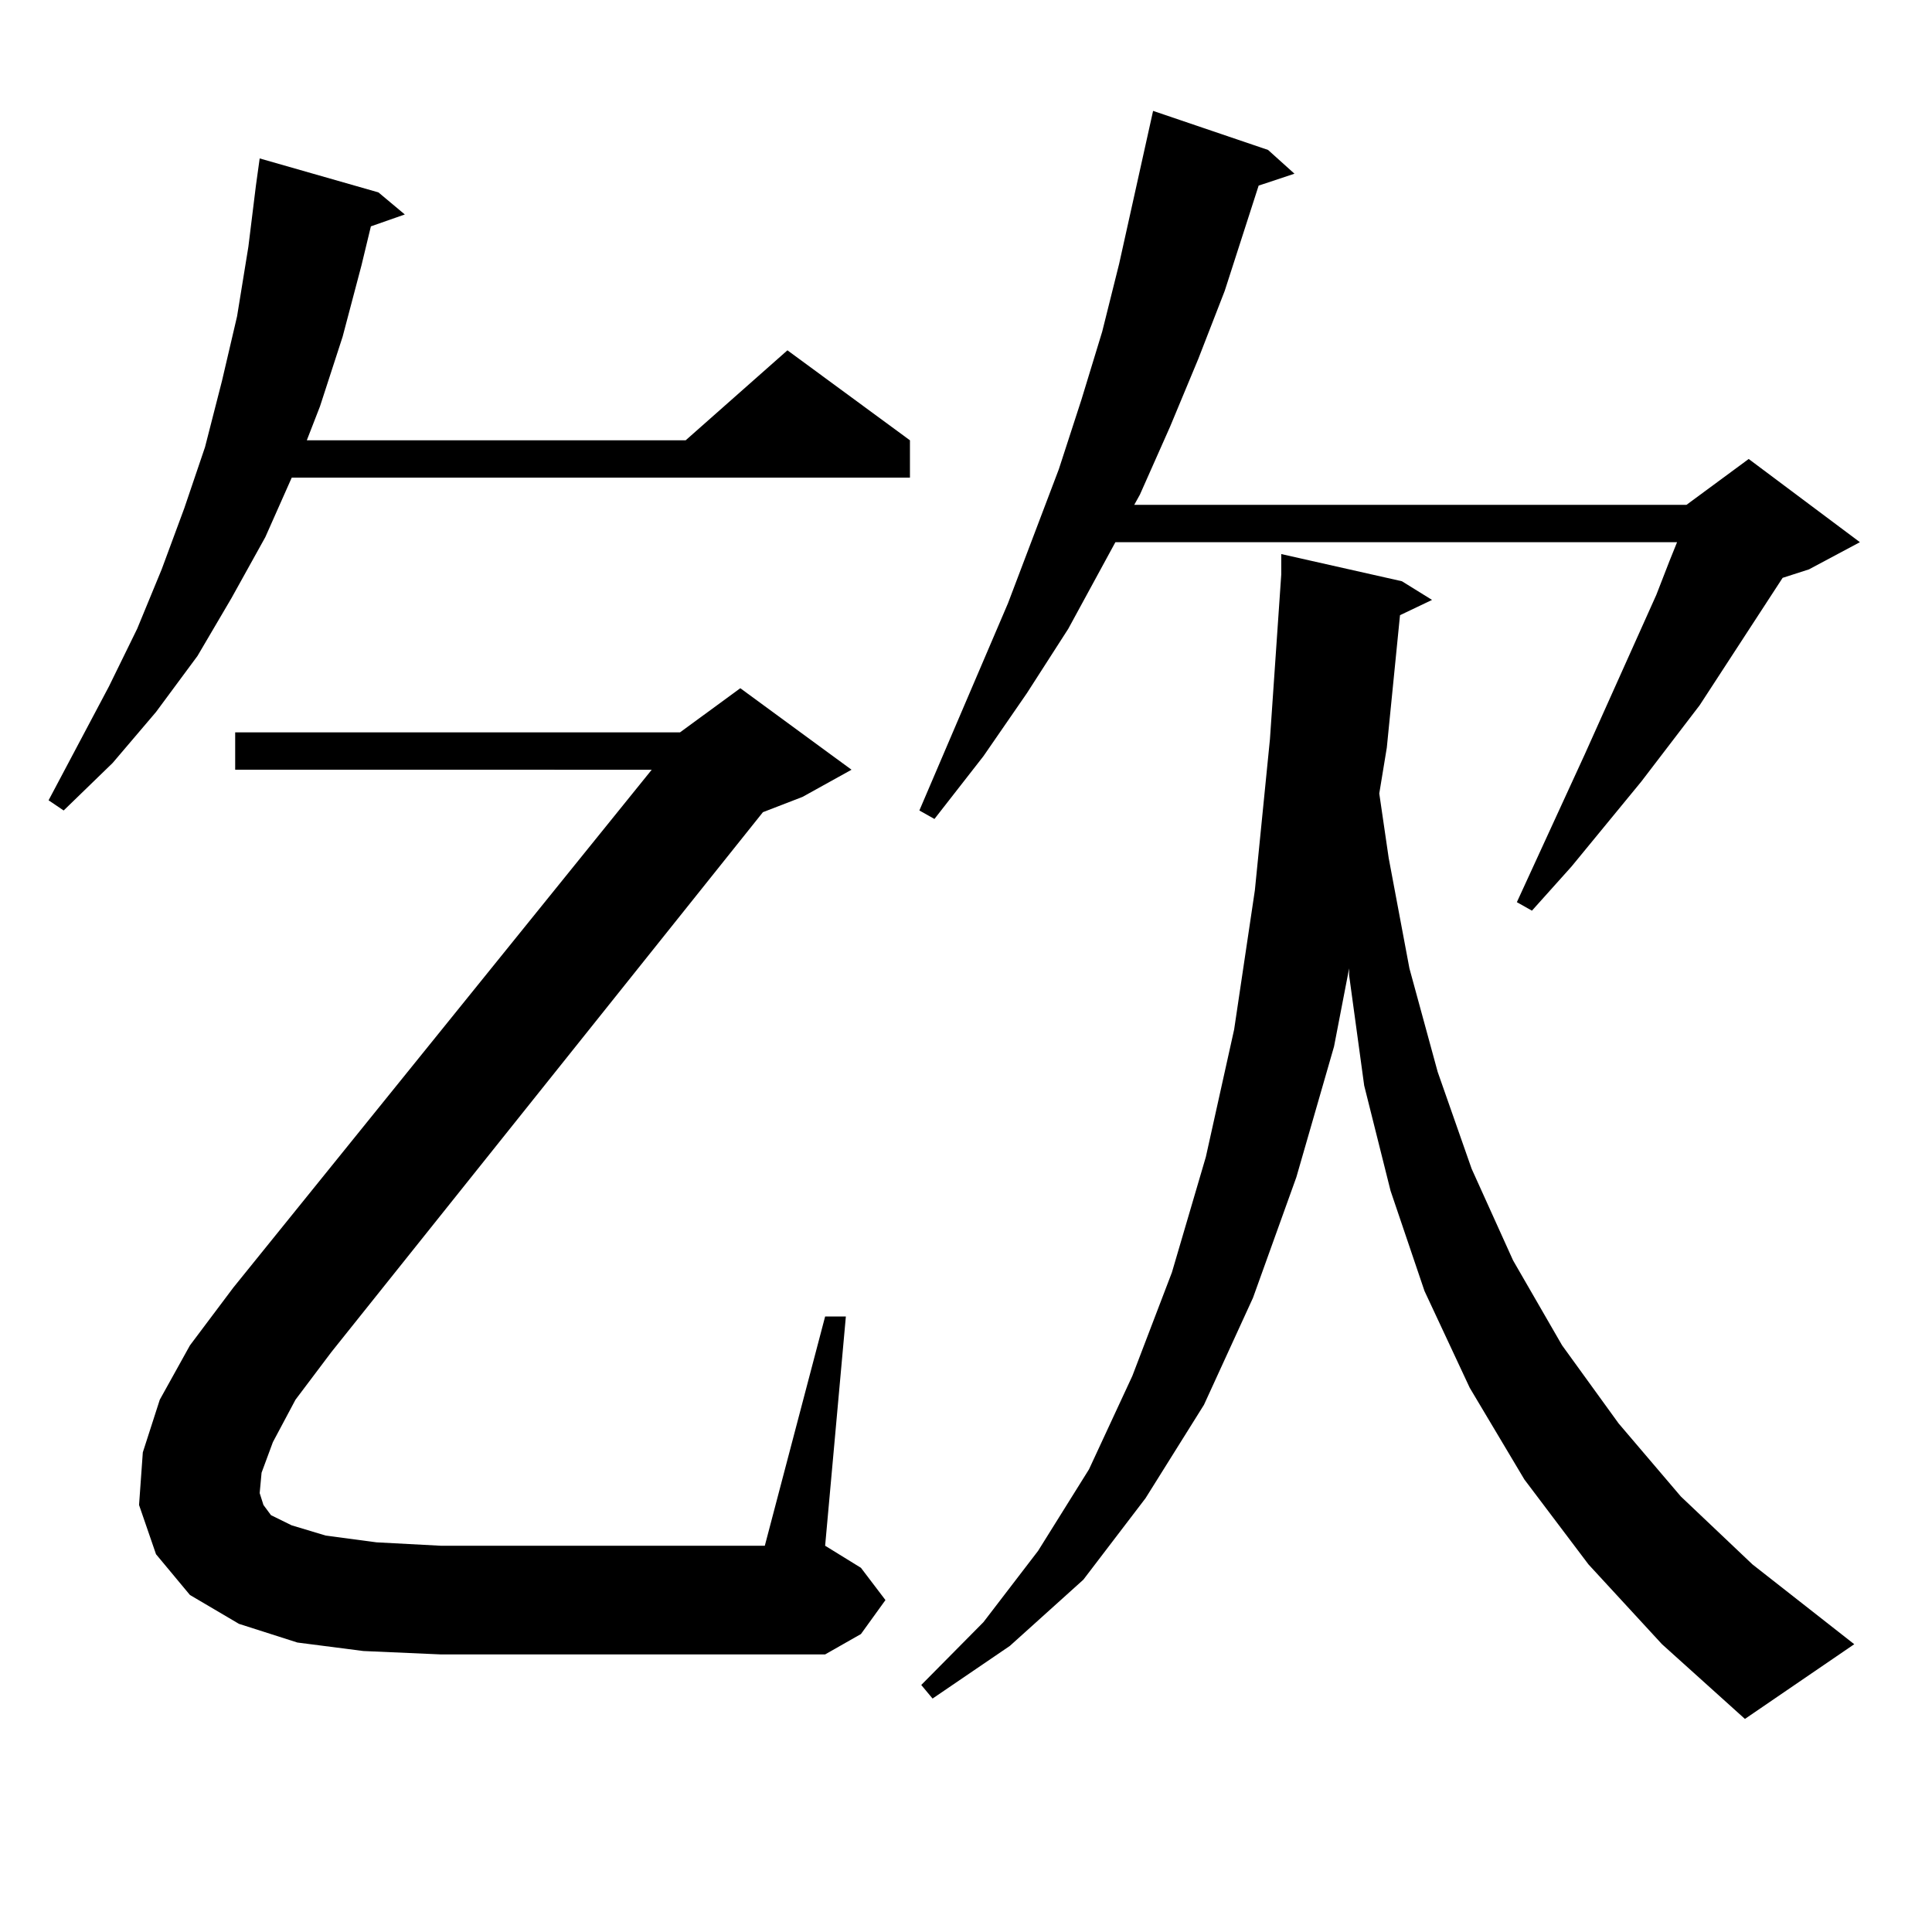 <?xml version="1.0" encoding="utf-8"?>
<!-- Generator: Adobe Illustrator 16.0.0, SVG Export Plug-In . SVG Version: 6.00 Build 0)  -->
<!DOCTYPE svg PUBLIC "-//W3C//DTD SVG 1.1//EN" "http://www.w3.org/Graphics/SVG/1.1/DTD/svg11.dtd">
<svg version="1.1" id="图层_1" xmlns="http://www.w3.org/2000/svg" xmlns:xlink="http://www.w3.org/1999/xlink" x="0px" y="0px"
	 width="1000px" height="1000px" viewBox="0 0 1000 1000" enable-background="new 0 0 1000 1000" xml:space="preserve">
<path d="M195.873,99.582l13.658,11.426l-17.561,6.152l-4.878,20.215l-9.756,36.914l-11.707,36.035l-6.829,17.578h196.093
	l52.682-46.582l63.413,46.582v19.336H150.996L137.338,278l-17.561,31.641l-17.561,29.883l-21.463,29.004l-22.438,26.367
	L32.95,419.504l-7.805-5.273l31.219-58.887l14.634-29.883l12.683-30.762l11.707-31.641l10.731-31.641l8.78-34.277l7.805-33.398
	l5.854-36.035l3.902-31.641l1.951-14.063L195.873,99.582z M141.24,746.457l-5.854,15.82l-0.976,10.547l1.951,6.152l3.902,5.273
	l10.731,5.273l17.561,5.273l26.341,3.516l33.17,1.758h167.801l31.219-118.652h10.731L427.087,800.07l18.536,11.426l12.683,16.699
	l-12.683,17.578l-18.536,10.547h-199.02l-39.999-1.758l-34.146-4.395L123.68,840.5l-25.365-14.941l-17.561-21.094l-8.78-25.488
	l1.951-27.246l8.78-27.246l15.609-28.125l22.438-29.883l216.58-268.066H121.729v-19.336h230.238l31.219-22.852l57.56,42.188
	l-25.365,14.063l-20.487,7.91L171.483,699.875l-18.536,24.609L141.24,746.457z M656.35,77.609l13.658,12.305l-18.536,6.152
	l-17.561,54.492l-13.658,35.156l-14.634,35.156l-15.609,35.156l-2.927,5.273H872.93l32.194-23.73l57.56,43.066l-26.341,14.063
	l-13.658,4.395l-42.926,65.918l-30.243,39.551l-36.097,43.945l-20.487,22.852l-7.805-4.395l35.121-76.465l37.072-82.617
	l6.829-17.578l3.902-9.668H577.327l-24.39,44.824l-21.463,33.398l-22.438,32.52l-25.365,32.52l-7.805-4.395l45.853-107.227
	l26.341-69.434l11.707-36.035l10.731-35.156l8.78-35.156l15.609-70.313l1.951-8.789L656.35,77.609z M822.199,809.738l-33.17-43.945
	l-28.292-47.461l-23.414-50.098l-17.561-51.855l-13.658-54.492l-7.805-57.129v-3.516l-7.805,40.43l-19.512,67.676l-22.438,62.402
	l-25.365,55.371l-30.243,48.34l-32.194,42.188l-38.048,34.277l-39.999,27.246l-5.854-7.031l32.194-32.52l28.292-36.914
	l26.341-42.188l22.438-48.34l20.487-53.613l17.561-59.766l14.634-65.918l10.731-72.07l7.805-78.223l5.854-85.254v-10.547
	l62.438,14.063l15.609,9.668l-16.585,7.91l-6.829,68.555l-3.902,23.73l4.878,33.398l10.731,57.129l14.634,53.613l17.561,50.098
	l21.463,47.461l25.365,43.945l29.268,40.43l32.194,37.793l37.072,35.156l52.682,41.309l-56.584,38.672l-42.926-38.672
	L822.199,809.738z"/>
</svg>

